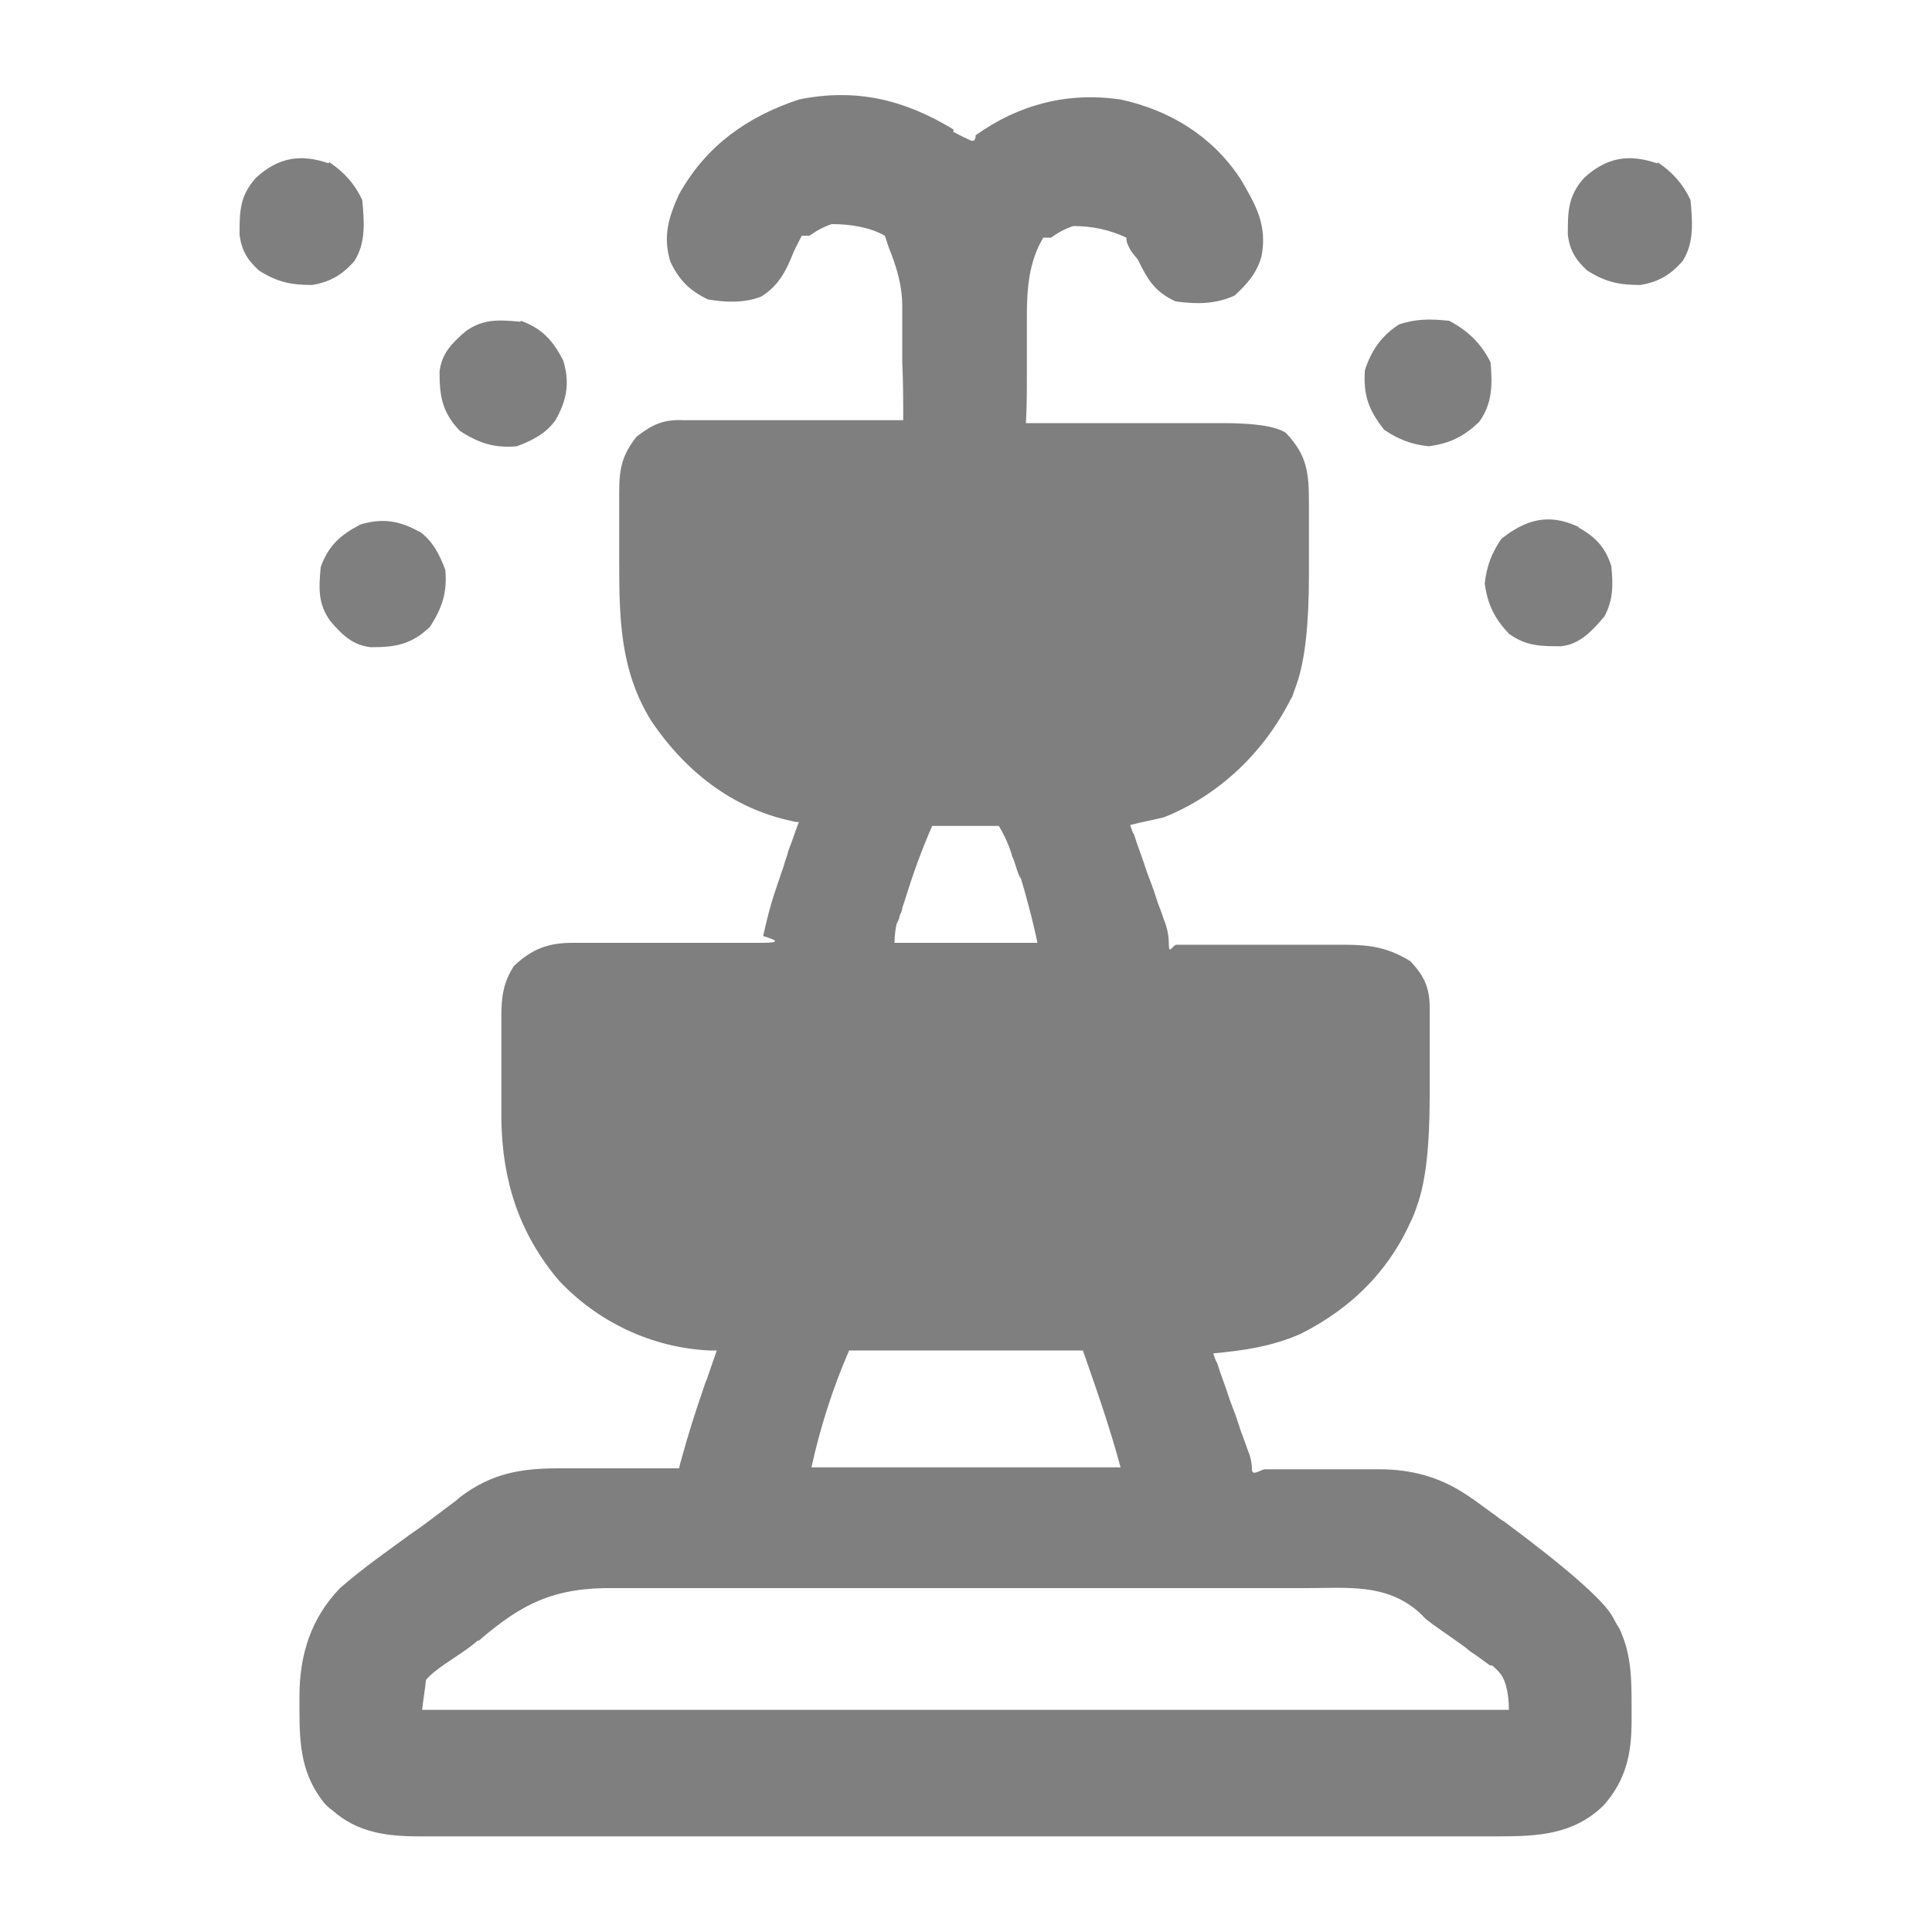 <?xml version="1.0" encoding="UTF-8"?>
<svg id="Layer_1" xmlns="http://www.w3.org/2000/svg" width="20" height="20" version="1.1" viewBox="0 0 20 20">
  <!-- Generator: Adobe Illustrator 29.8.0, SVG Export Plug-In . SVG Version: 2.1.1 Build 28)  -->
  <defs>
    <style>
      .st0 {
        fill: #7f7f7f;
      }
    </style>
  </defs>
  <path class="st0" d="M9.88,1.37c.05.03.1.05.16.08.04.02.06,0,.06-.05.45-.32.95-.45,1.5-.37.51.11.95.38,1.24.82.16.27.28.48.22.8-.05.18-.15.29-.28.41-.2.09-.39.09-.61.06-.22-.1-.29-.23-.39-.43-.02-.03-.05-.06-.07-.09-.03-.05-.05-.09-.05-.14-.17-.08-.35-.12-.55-.12-.09.03-.16.07-.23.12h-.08c-.15.25-.17.53-.17.82v.6c0,.17,0,.33-.01.5h2.03c.33,0,.55.03.66.1.23.24.24.43.24.74v.73c0,.51-.04.89-.13,1.14-.13.37-.03.09-.05.13-.27.55-.74,1.01-1.32,1.24-.12.03-.23.05-.35.08.01.03.02.07.04.1.04.13.09.25.13.38.02.05.04.11.06.16.03.08.05.16.08.23.02.05.03.09.05.14.03.08.04.16.04.23,0,.11.04,0,.08,0h1.74c.27,0,.45.03.68.17.14.15.2.27.2.48v.1s0,.07,0,.11v.71c0,.51-.04.88-.13,1.13-.13.37-.02.05-.03.08-.23.57-.64.98-1.18,1.25-.3.13-.58.17-.9.2.01.03.02.07.04.1.04.13.09.25.13.38.02.05.04.11.06.16.03.08.05.16.08.23l.05.14c.03.07.04.14.04.19,0,.08.09,0,.14,0h1.18c.33,0,.63.08.91.27.02.01.04.03.06.04.07.05.15.11.22.16.03.02.06.05.1.07.66.49,1.03.82,1.12.98.13.24.03.05.06.1.14.28.14.54.14.85v.14c0,.34-.06.61-.29.87-.31.3-.67.32-1.09.32H4.34c-.34,0-.64-.04-.9-.27-.03-.02-.06-.05-.08-.07-.24-.3-.26-.6-.26-.97v-.14c0-.43.12-.81.42-1.12.24-.21.5-.39.76-.58.09-.06.18-.13.26-.19.03-.02.05-.04.08-.06.05-.04.1-.07.14-.11.33-.25.63-.3,1.03-.3.03,0,.07,0,.11,0h1.13s.01-.05.02-.08c.07-.26.15-.51.24-.77.01-.04.03-.07.04-.11.03-.09.06-.17.09-.26h-.08c-.6-.03-1.16-.3-1.56-.73-.41-.49-.58-1.03-.59-1.66v-1.07c0-.2.02-.35.13-.52.19-.18.36-.24.61-.24h1.96c.17,0,.18-.02.01-.07.04-.18.08-.34.14-.51.01-.04.03-.08.04-.12.02-.06.03-.08.04-.12s.03-.08.04-.13c.04-.1.07-.2.11-.3-.02,0-.04,0-.07-.01-.62-.13-1.11-.52-1.46-1.04-.32-.52-.33-1.05-.33-1.65v-.72c0-.24.03-.38.18-.57.17-.13.28-.18.49-.17h2.27c0-.2,0-.4-.01-.6v-.58c0-.22-.06-.41-.14-.61l-.04-.12c-.16-.09-.36-.12-.55-.12-.09.03-.16.07-.23.12h-.08c-.04.08-.08.15-.11.23-.07.17-.15.3-.31.4-.18.07-.37.06-.55.03-.19-.09-.3-.2-.39-.39-.08-.26-.02-.46.09-.7.28-.5.7-.8,1.24-.98.59-.12,1.09,0,1.6.31v.03ZM9.65,8.55c-.11.25-.2.5-.28.76-.01.03-.02.06-.03.09,0,.03-.02.06-.03.09,0,.03-.02.05-.03.08-.01.05-.02.12-.02.19h1.48c-.04-.19-.09-.38-.14-.56-.08-.27-.02-.07-.04-.11-.01-.03-.03-.07-.04-.11-.02-.06-.02-.07-.04-.11-.03-.11-.08-.22-.14-.32h-.71.02ZM8.79,13.98c-.17.39-.3.8-.39,1.21h3.2c-.11-.41-.25-.81-.39-1.21,0,0-2.42,0-2.42,0ZM4.96,16.97c-.11.1-.23.17-.36.26-.07.05-.14.1-.19.16-.01.1-.03.21-.04.31h11.25c0-.19-.04-.33-.11-.4-.11-.11-.05-.03-.1-.07-.04-.03-.07-.05-.11-.08-.04-.03-.08-.05-.11-.08-.05-.04-.07-.05-.11-.08-.11-.08-.22-.15-.32-.23-.02-.02-.04-.04-.07-.07-.34-.3-.74-.25-1.16-.25h-7.16c-.62-.01-.96.15-1.42.55v-.02Z"/>
  <path class="st0" d="M16.34,5.46c.18.1.28.21.34.4.02.19.02.35-.07.52-.12.14-.25.29-.45.31-.21,0-.36,0-.54-.13-.15-.16-.22-.3-.25-.52.02-.18.07-.31.17-.46.25-.2.49-.27.79-.13h.01Z"/>
  <path class="st0" d="M4.34,5.5c.14.1.21.24.27.4.02.23-.03.39-.16.59-.19.18-.35.21-.61.21-.19-.02-.3-.13-.42-.27-.13-.18-.12-.34-.1-.56.08-.22.2-.33.41-.44.23-.07.41-.04.62.08h-.01Z"/>
  <path class="st0" d="M15,3.32c.19.1.33.23.43.43.02.23.02.43-.12.62-.16.15-.3.22-.52.25-.18-.02-.31-.07-.46-.17-.16-.2-.22-.36-.2-.62.07-.21.17-.35.35-.47.17-.06.33-.06.51-.04h0Z"/>
  <path class="st0" d="M5.39,3.32c.22.08.33.2.44.41.07.23.04.41-.08.62-.1.14-.24.21-.4.27-.23.02-.39-.03-.59-.16-.18-.19-.21-.35-.21-.61.02-.19.13-.3.27-.42.18-.13.34-.12.56-.1h.01Z"/>
  <path class="st0" d="M17.16,1.68c.15.1.26.22.34.39.02.22.04.44-.08.63-.12.14-.25.22-.44.25-.22,0-.36-.03-.55-.15-.12-.11-.18-.21-.2-.37,0-.24,0-.4.17-.59.23-.21.46-.25.75-.15h.01Z"/>
  <path class="st0" d="M3.41,1.68c.15.1.26.22.34.39.02.22.04.44-.08.63-.12.14-.25.22-.44.25-.22,0-.36-.03-.55-.15-.12-.11-.18-.21-.2-.37,0-.24,0-.4.17-.59.23-.21.46-.25.75-.15h0Z"/>
</svg>